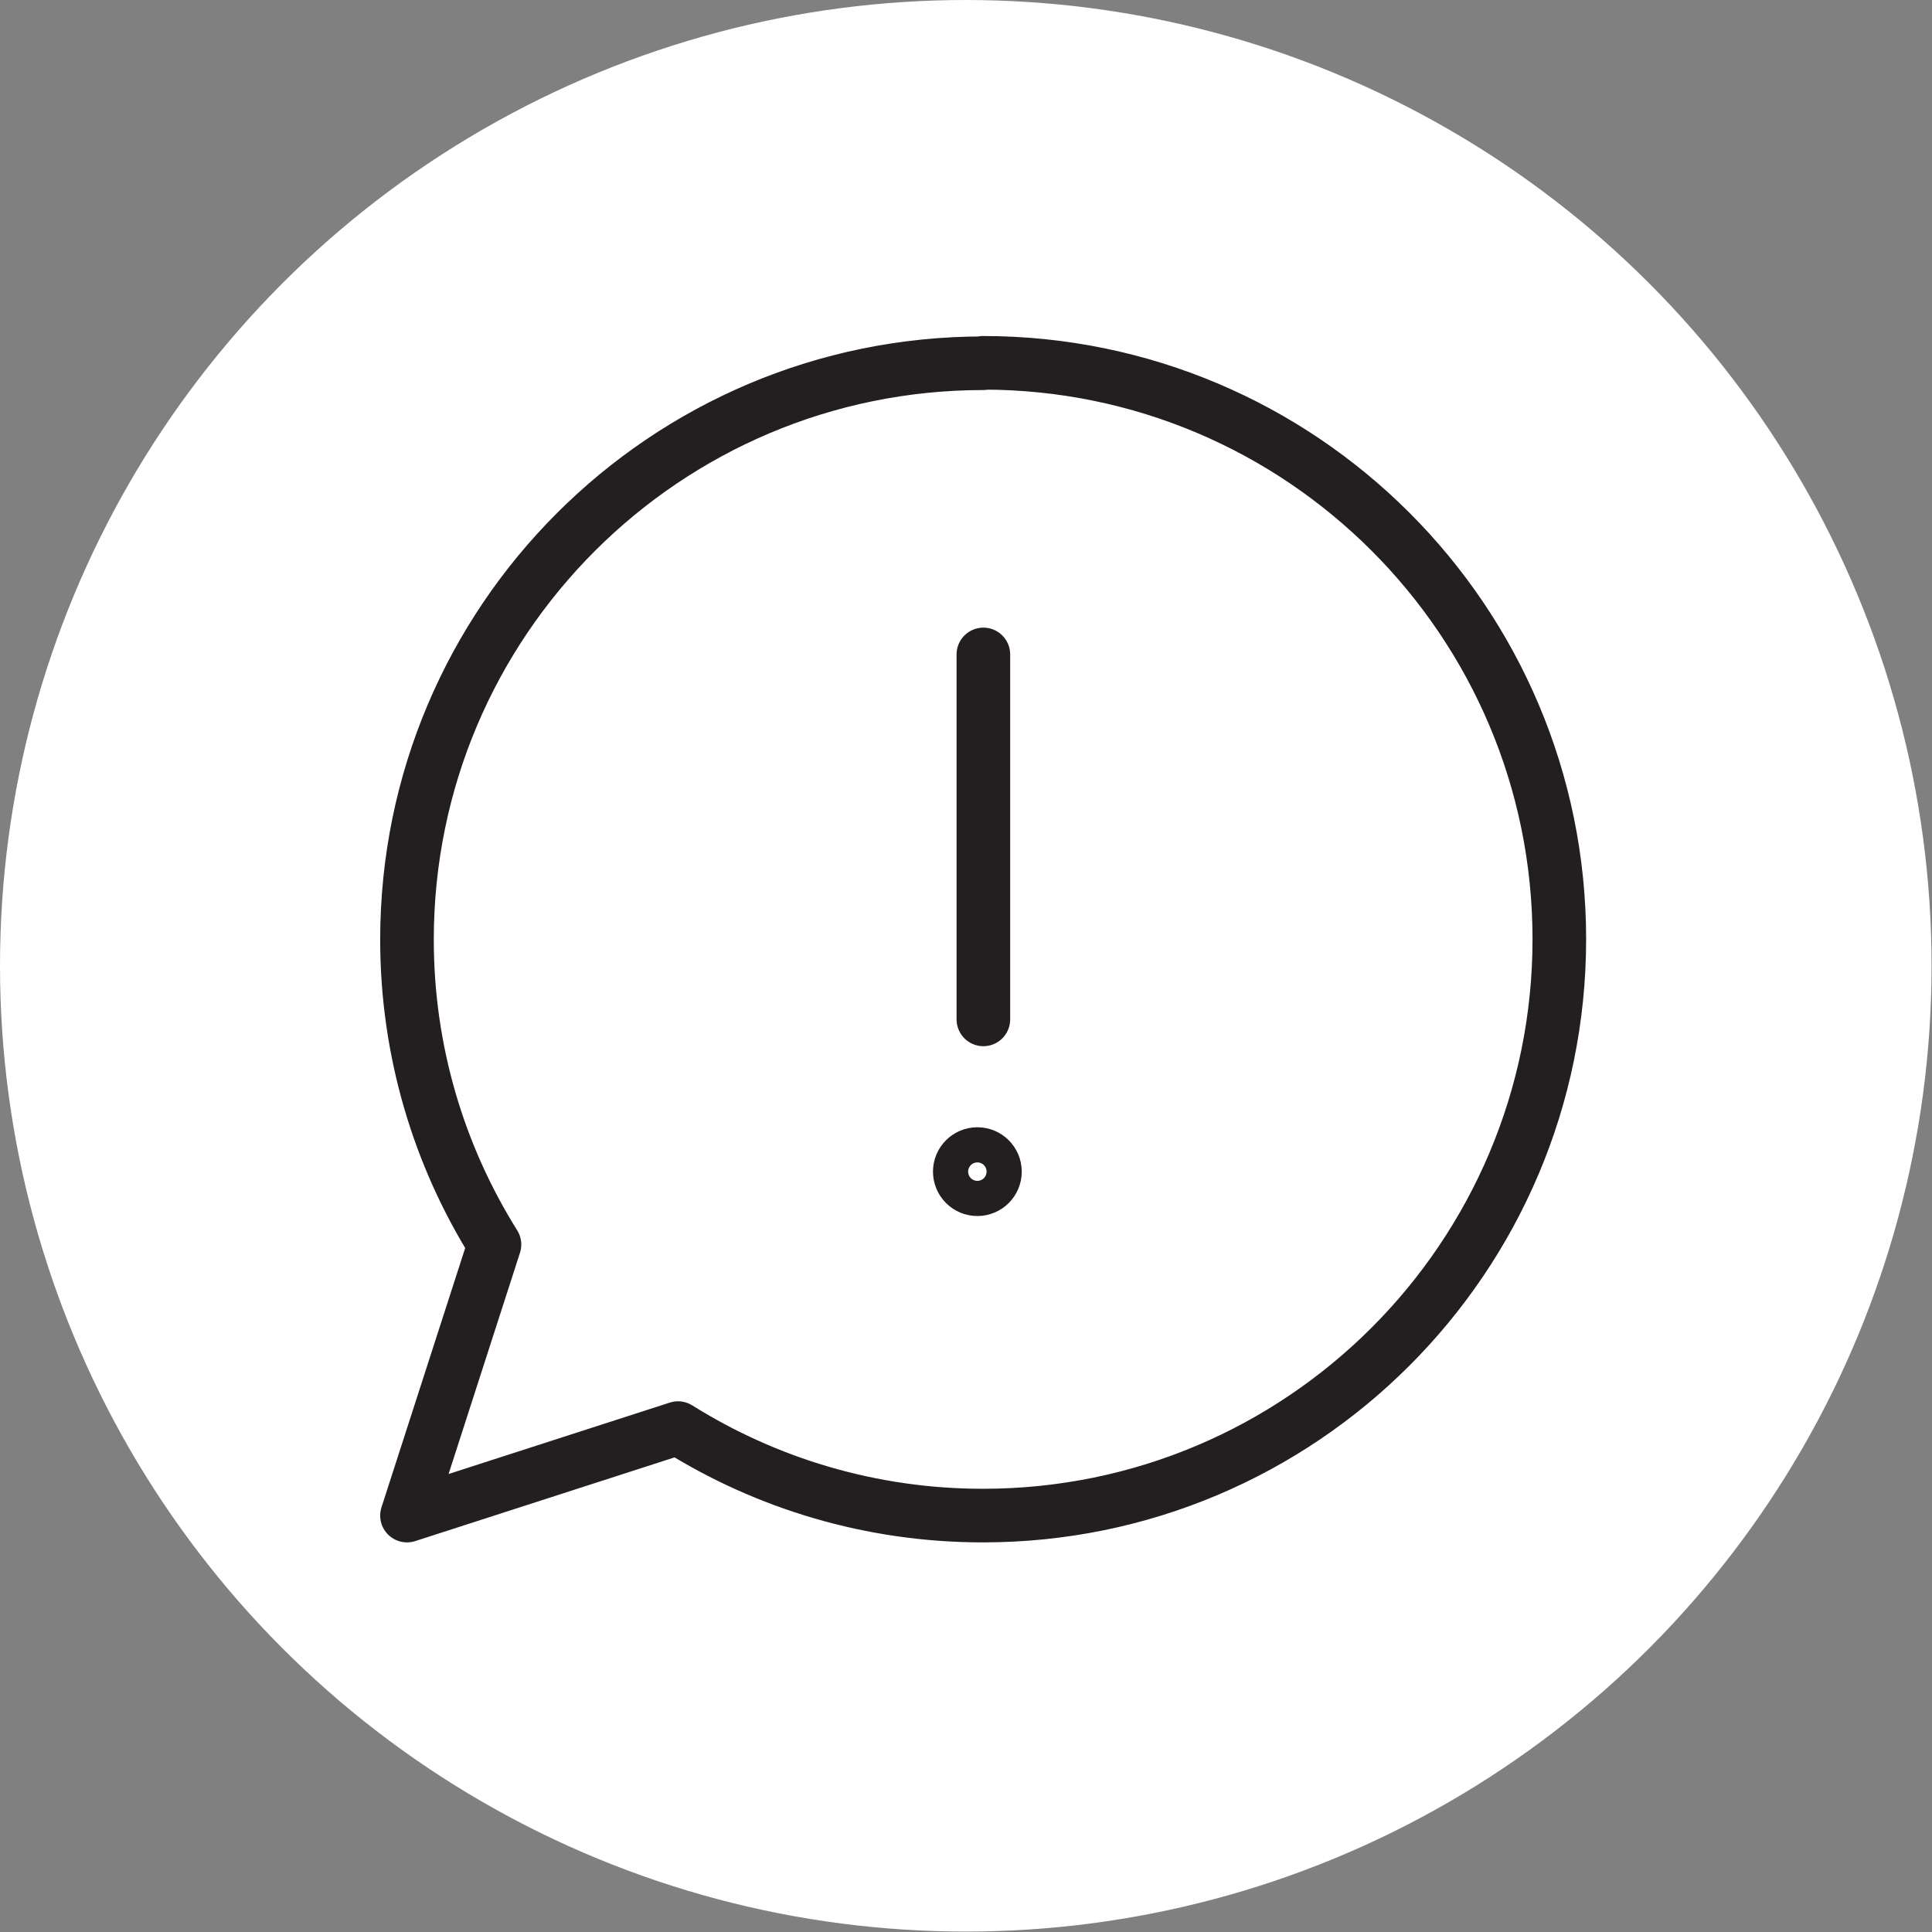 <?xml version="1.0" encoding="UTF-8"?><svg id="b" xmlns="http://www.w3.org/2000/svg" viewBox="0 0 45.05 45.05"><rect x="0" y="0" width="45.05" height="45.05" fill="#808080" stroke="none"/><defs><style>.e{fill:none;stroke:#231f20;stroke-linecap:round;stroke-linejoin:round;stroke-width:1.25px;}.f{fill:#fff;}</style></defs><g id="c"><circle class="f" cx="22.52" cy="22.52" r="22.52"/><path id="d" class="e" d="M22.93,8.47c-7.42,0-13.44,6.02-13.44,13.44,0,2.61.75,5.05,2.04,7.11l-2.04,6.32,6.32-2.04c2.06,1.29,4.5,2.04,7.11,2.04,7.42,0,13.44-6.02,13.44-13.44s-6.02-13.44-13.44-13.44"/><line class="e" x1="22.93" y1="15.26" x2="22.93" y2="23.77"/><circle class="e" cx="22.79" cy="27.32" r=".41"/></g></svg>